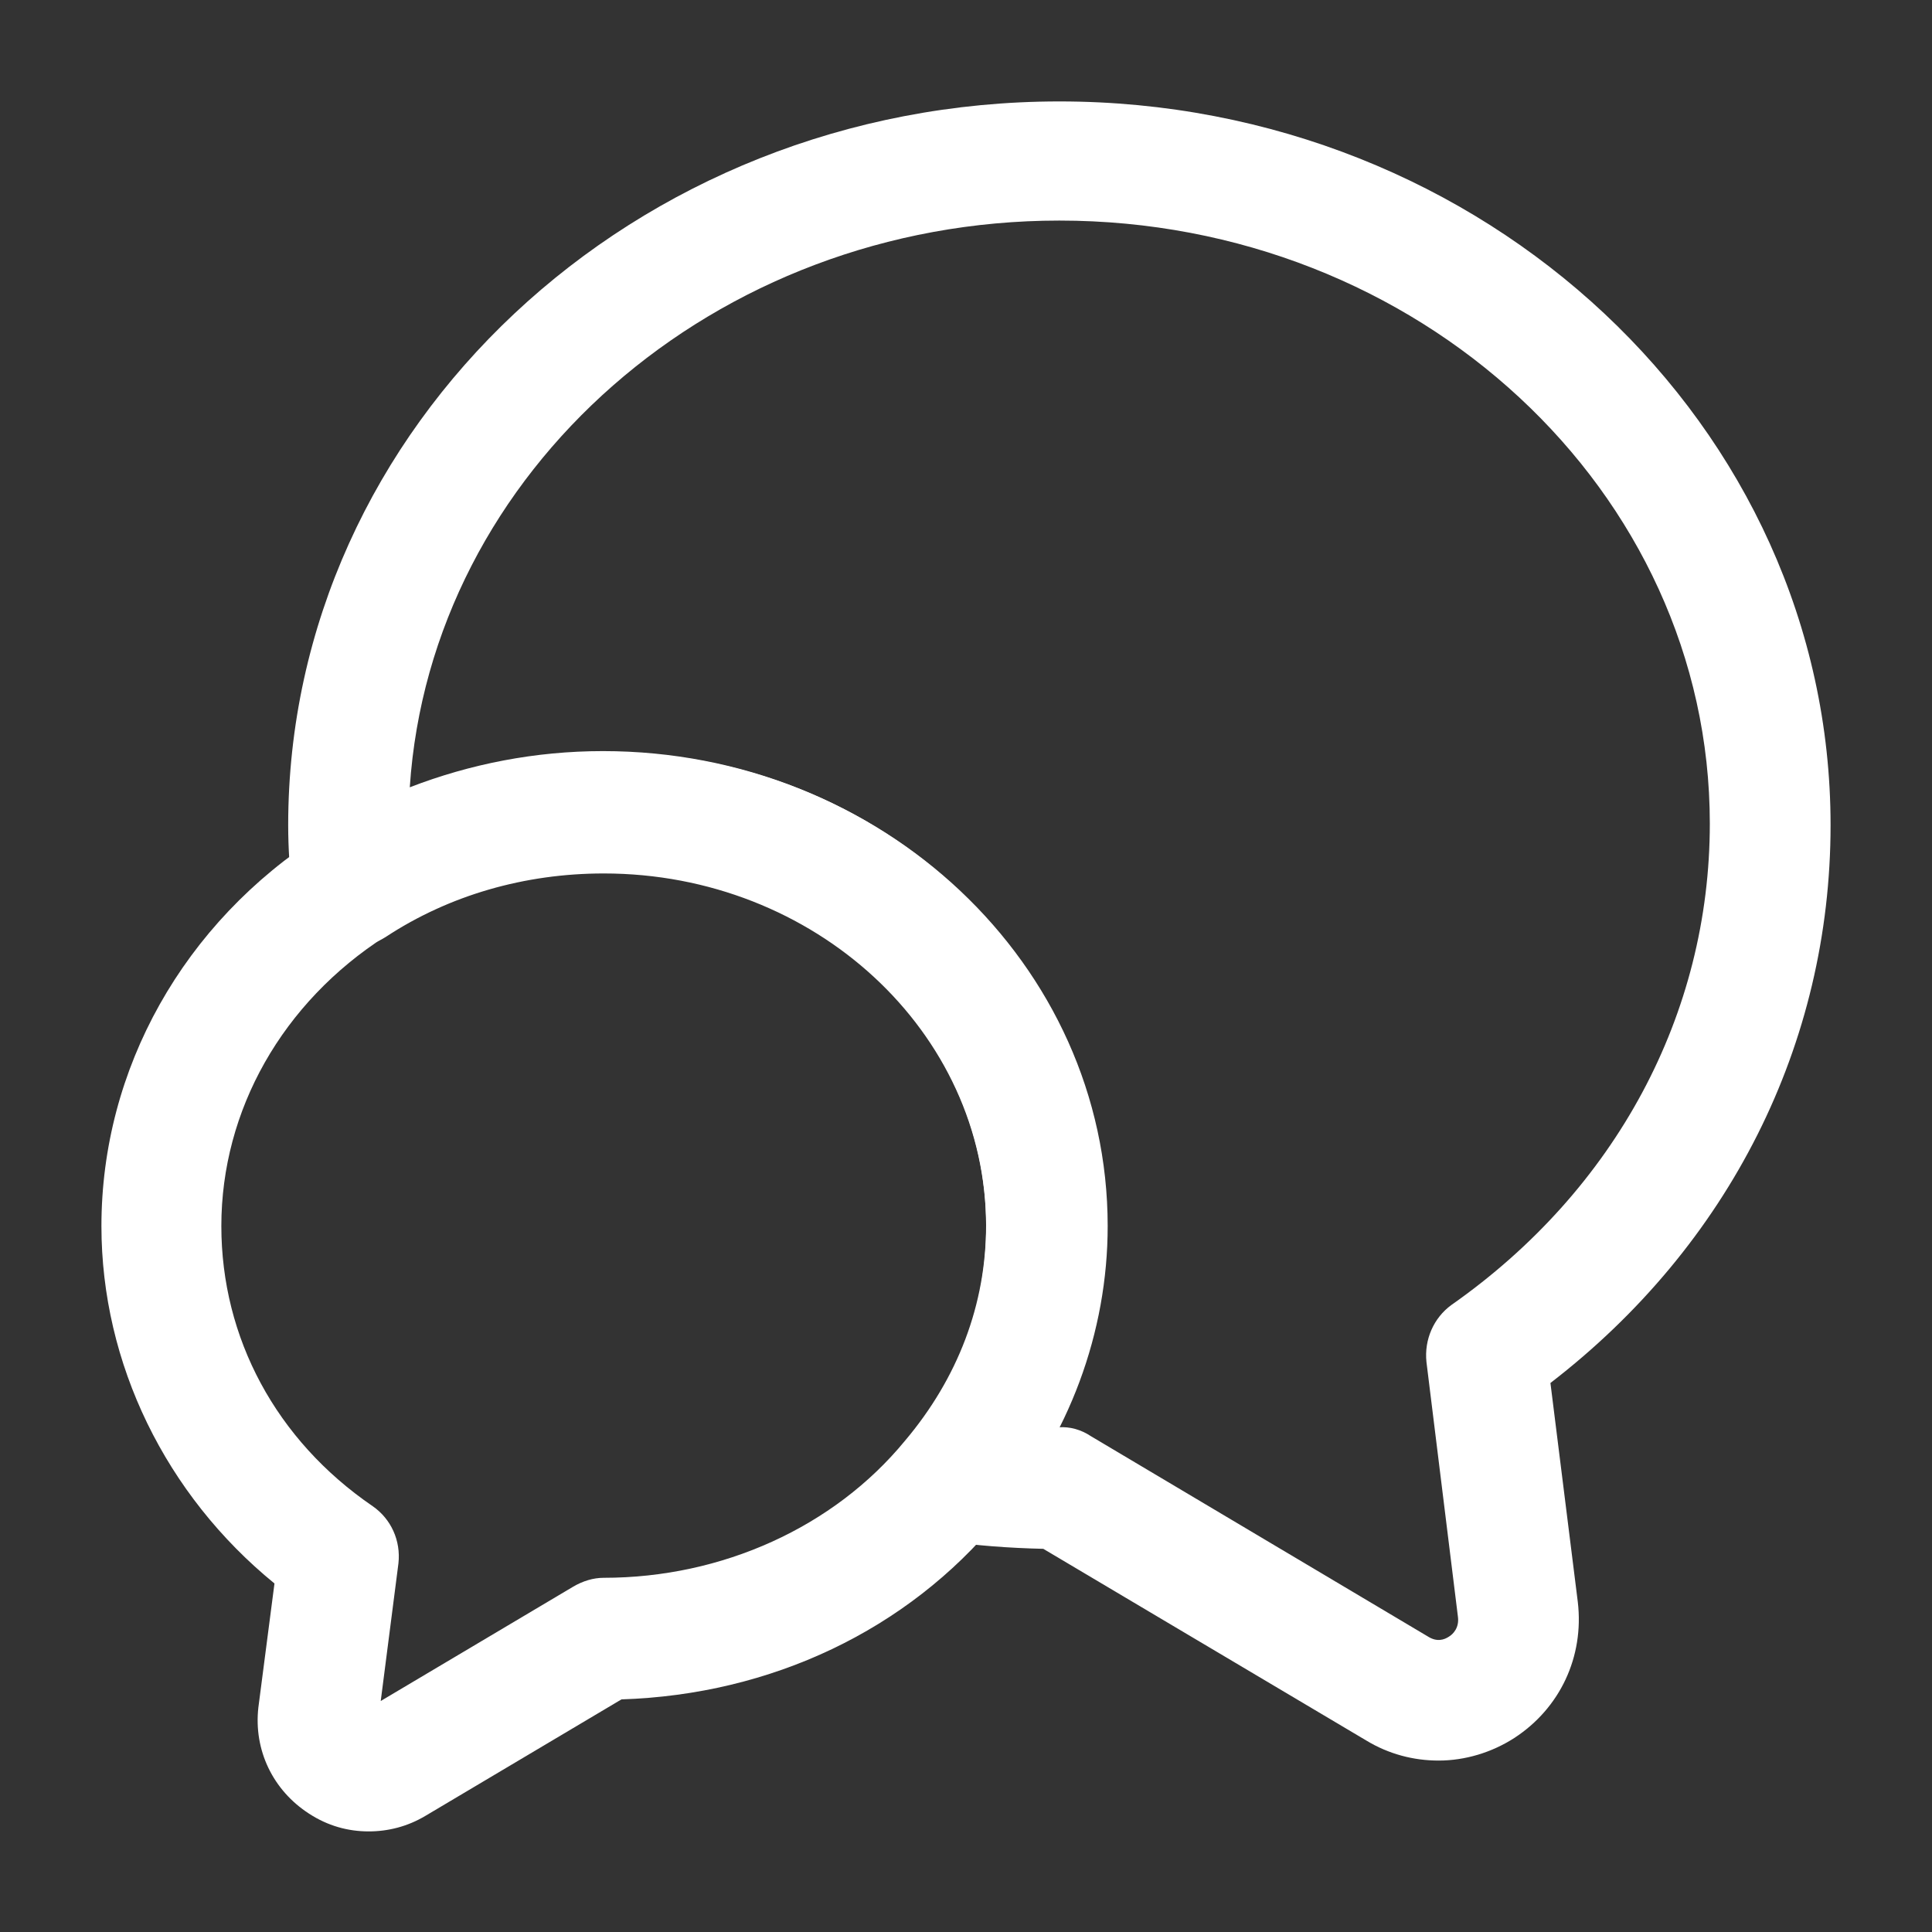 <svg width="30" height="30" viewBox="0 0 30 30" fill="none" xmlns="http://www.w3.org/2000/svg">
<rect x="0" y="0" width="30" height="30" fill="#333333" stroke="none"/>
<path d="M22.338 27.338C21.95 27.338 21.563 27.238 21.213 27.025L16.2 24.05C15.675 24.038 15.15 24 14.65 23.925C14.313 23.875 14.025 23.65 13.9 23.325C13.775 23 13.838 22.65 14.063 22.388C14.888 21.425 15.313 20.275 15.313 19.05C15.313 16.025 12.65 13.563 9.375 13.563C8.15 13.563 6.975 13.9 5.988 14.55C5.713 14.725 5.375 14.75 5.075 14.613C4.788 14.475 4.575 14.2 4.538 13.875C4.5 13.525 4.475 13.175 4.475 12.813C4.475 6.613 9.85 1.575 16.45 1.575C23.05 1.575 28.425 6.613 28.425 12.813C28.425 16.213 26.85 19.338 24.075 21.475L24.5 24.875C24.6 25.725 24.225 26.525 23.513 26.988C23.163 27.213 22.75 27.338 22.338 27.338ZM16.438 22.163C16.613 22.15 16.788 22.2 16.938 22.3L22.175 25.413C22.313 25.5 22.425 25.463 22.5 25.413C22.563 25.375 22.663 25.275 22.638 25.1L22.15 21.15C22.113 20.8 22.263 20.463 22.538 20.263C25.088 18.475 26.55 15.75 26.55 12.788C26.55 7.625 22.025 3.425 16.45 3.425C11.088 3.425 6.688 7.325 6.363 12.225C7.3 11.863 8.313 11.663 9.363 11.663C13.675 11.663 17.175 14.963 17.175 19.025C17.188 20.125 16.925 21.188 16.438 22.163Z" fill="white"/>
<path d="M5.725 28.438C5.4 28.438 5.087 28.35 4.8 28.163C4.237 27.8 3.937 27.175 4.012 26.513L4.262 24.588C2.575 23.213 1.575 21.175 1.575 19.038C1.575 16.6 2.85 14.325 4.987 12.963C6.275 12.125 7.8 11.675 9.387 11.675C13.7 11.675 17.2 14.975 17.2 19.038C17.2 20.688 16.6 22.313 15.5 23.6C14.087 25.313 11.975 26.313 9.65 26.388L6.6 28.2C6.325 28.363 6.025 28.438 5.725 28.438ZM9.375 13.55C8.15 13.55 6.975 13.888 5.987 14.538C4.387 15.563 3.437 17.238 3.437 19.038C3.437 20.775 4.287 22.363 5.787 23.388C6.075 23.588 6.225 23.925 6.187 24.275L5.912 26.413L8.9 24.638C9.05 24.55 9.212 24.5 9.375 24.5C11.212 24.5 12.95 23.713 14.05 22.375C14.875 21.4 15.312 20.25 15.312 19.025C15.312 16.013 12.65 13.55 9.375 13.55Z" fill="white"/>
</svg>
